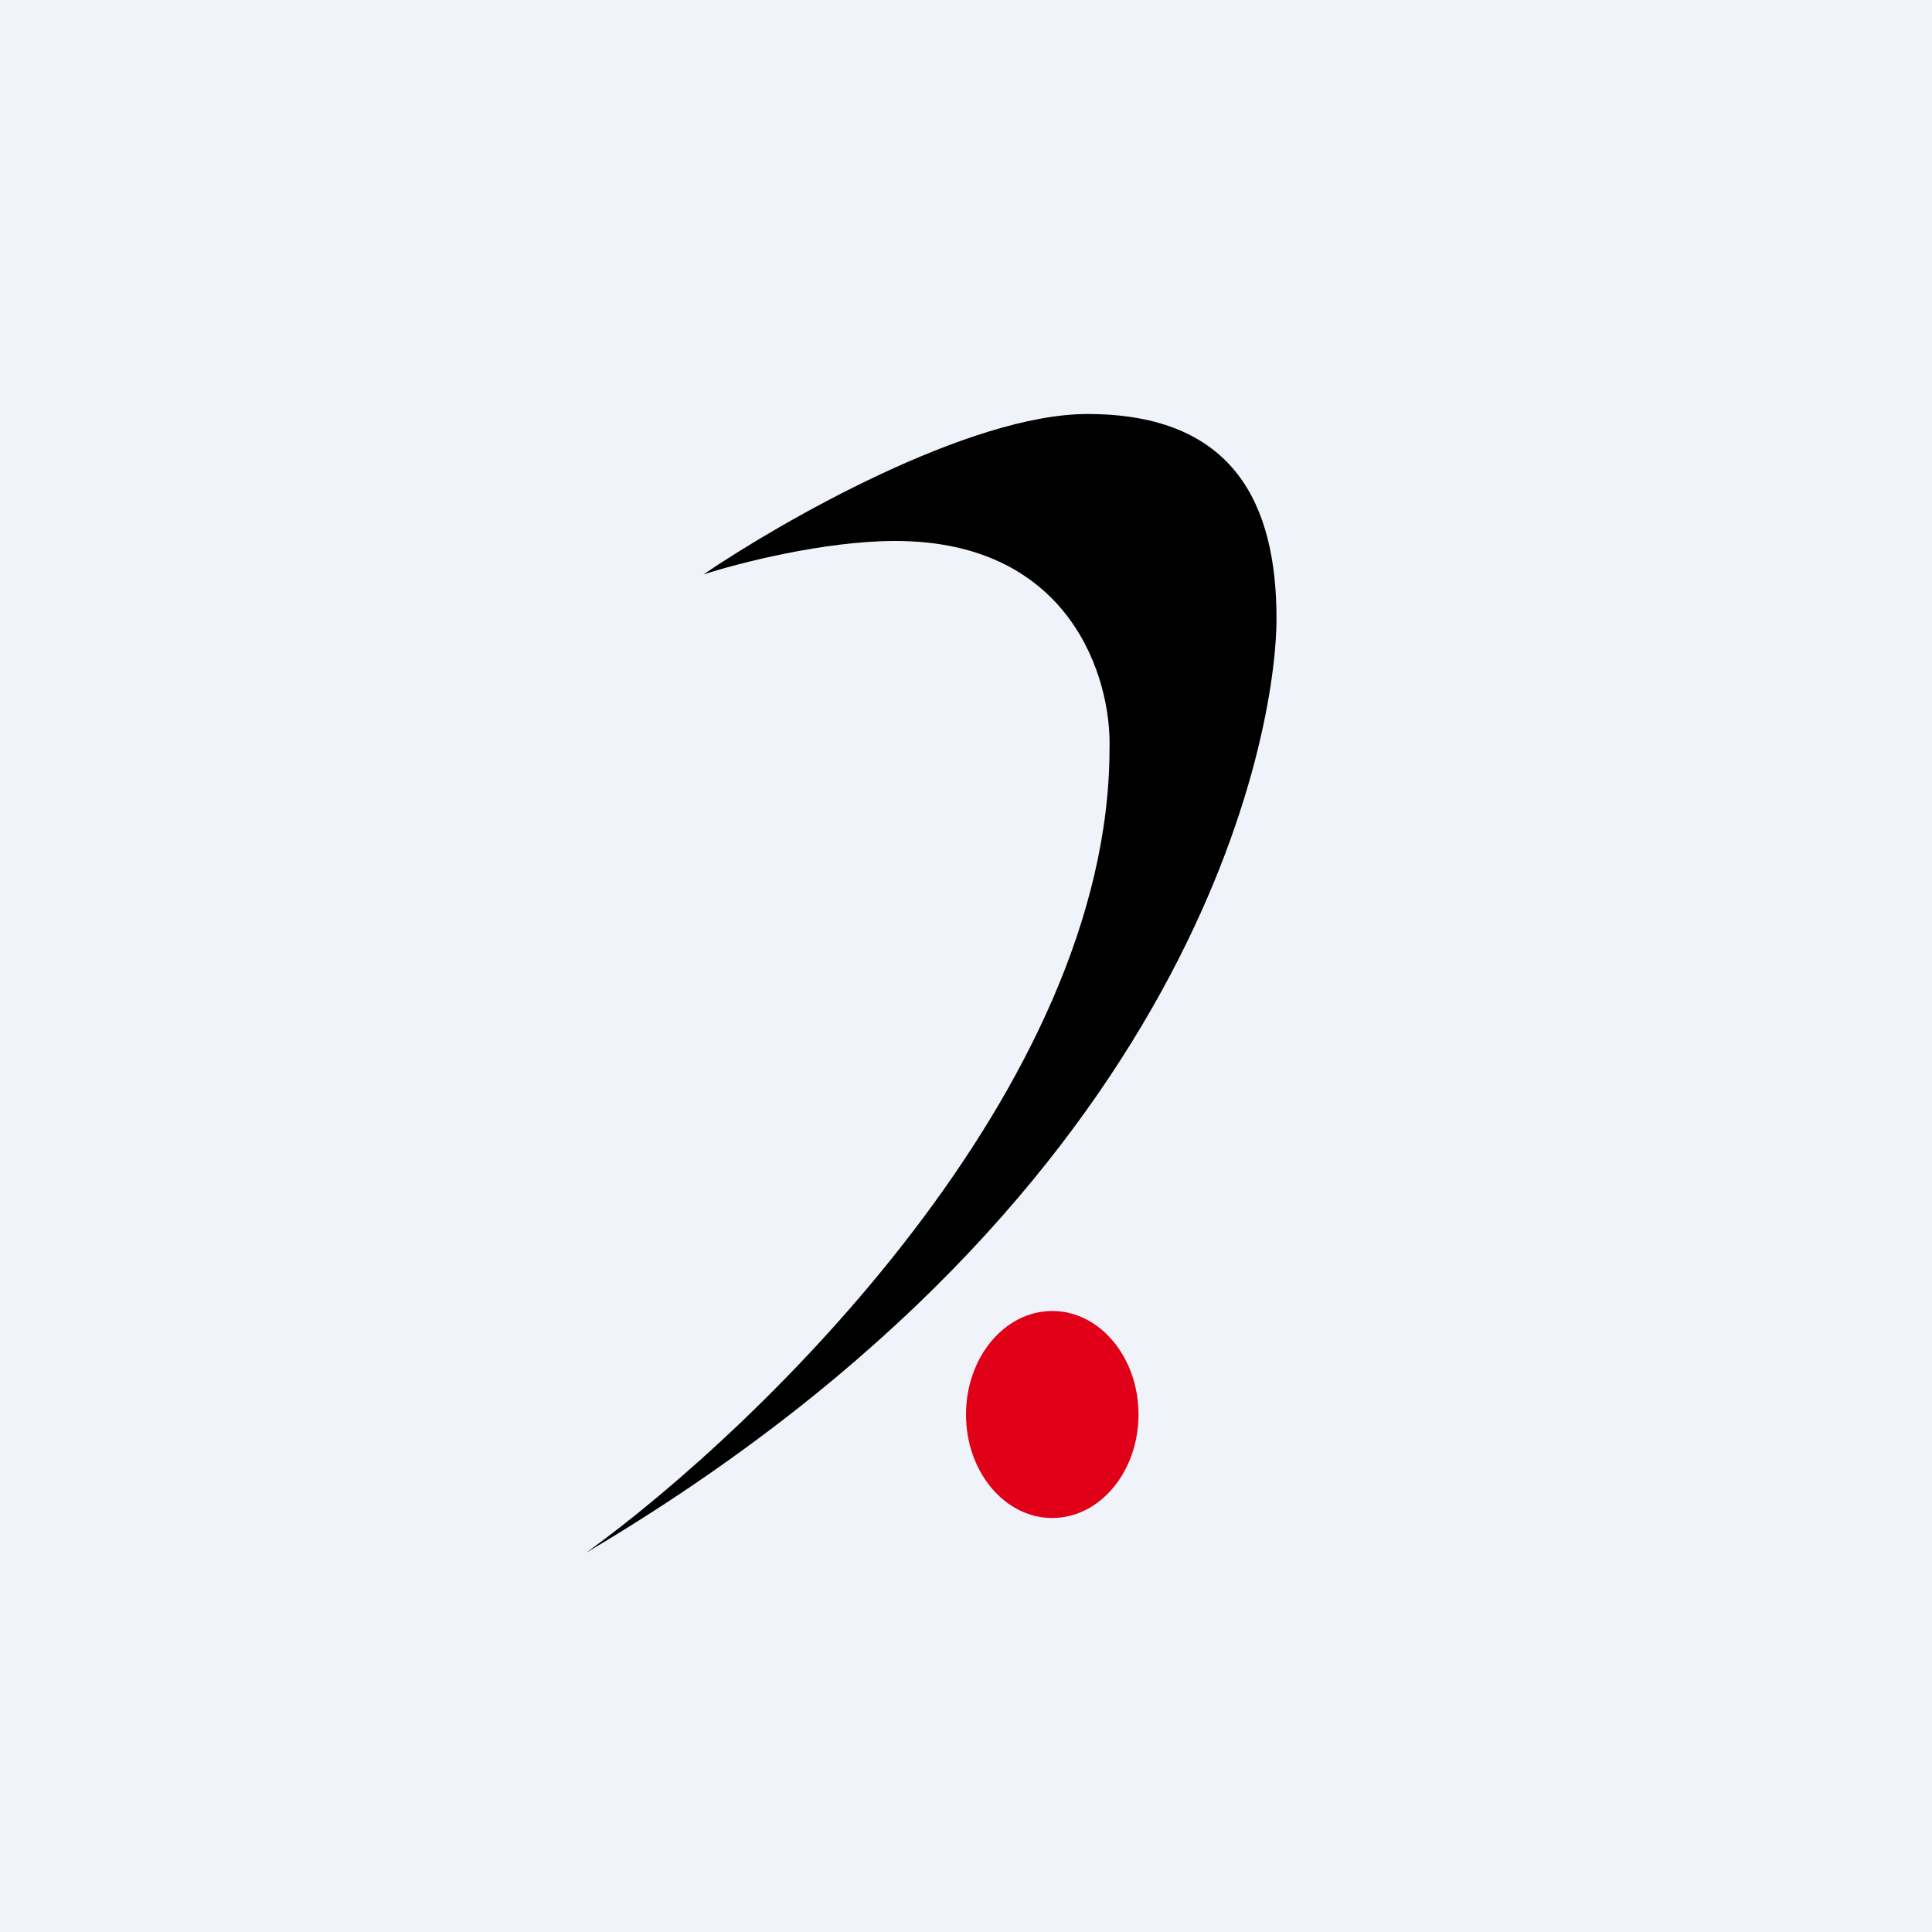 <!-- by TradingView --><svg width="56" height="56" viewBox="0 0 56 56" xmlns="http://www.w3.org/2000/svg"><path fill="#F0F3FA" d="M0 0h56v56H0z"/><path d="M31.52 12c-3.42 0-8.85 3.1-11.13 4.65.99-.32 3.49-.97 5.56-.97 5.1 0 6.27 4 6.21 6.01 0 9.87-10.1 19.65-15.16 23.31 17.74-10.5 20-23.79 20-27.07 0-3.29-1.21-5.93-5.48-5.93Z"/><ellipse cx="30.5" cy="41" rx="2.5" ry="3" fill="#E00018"/></svg>